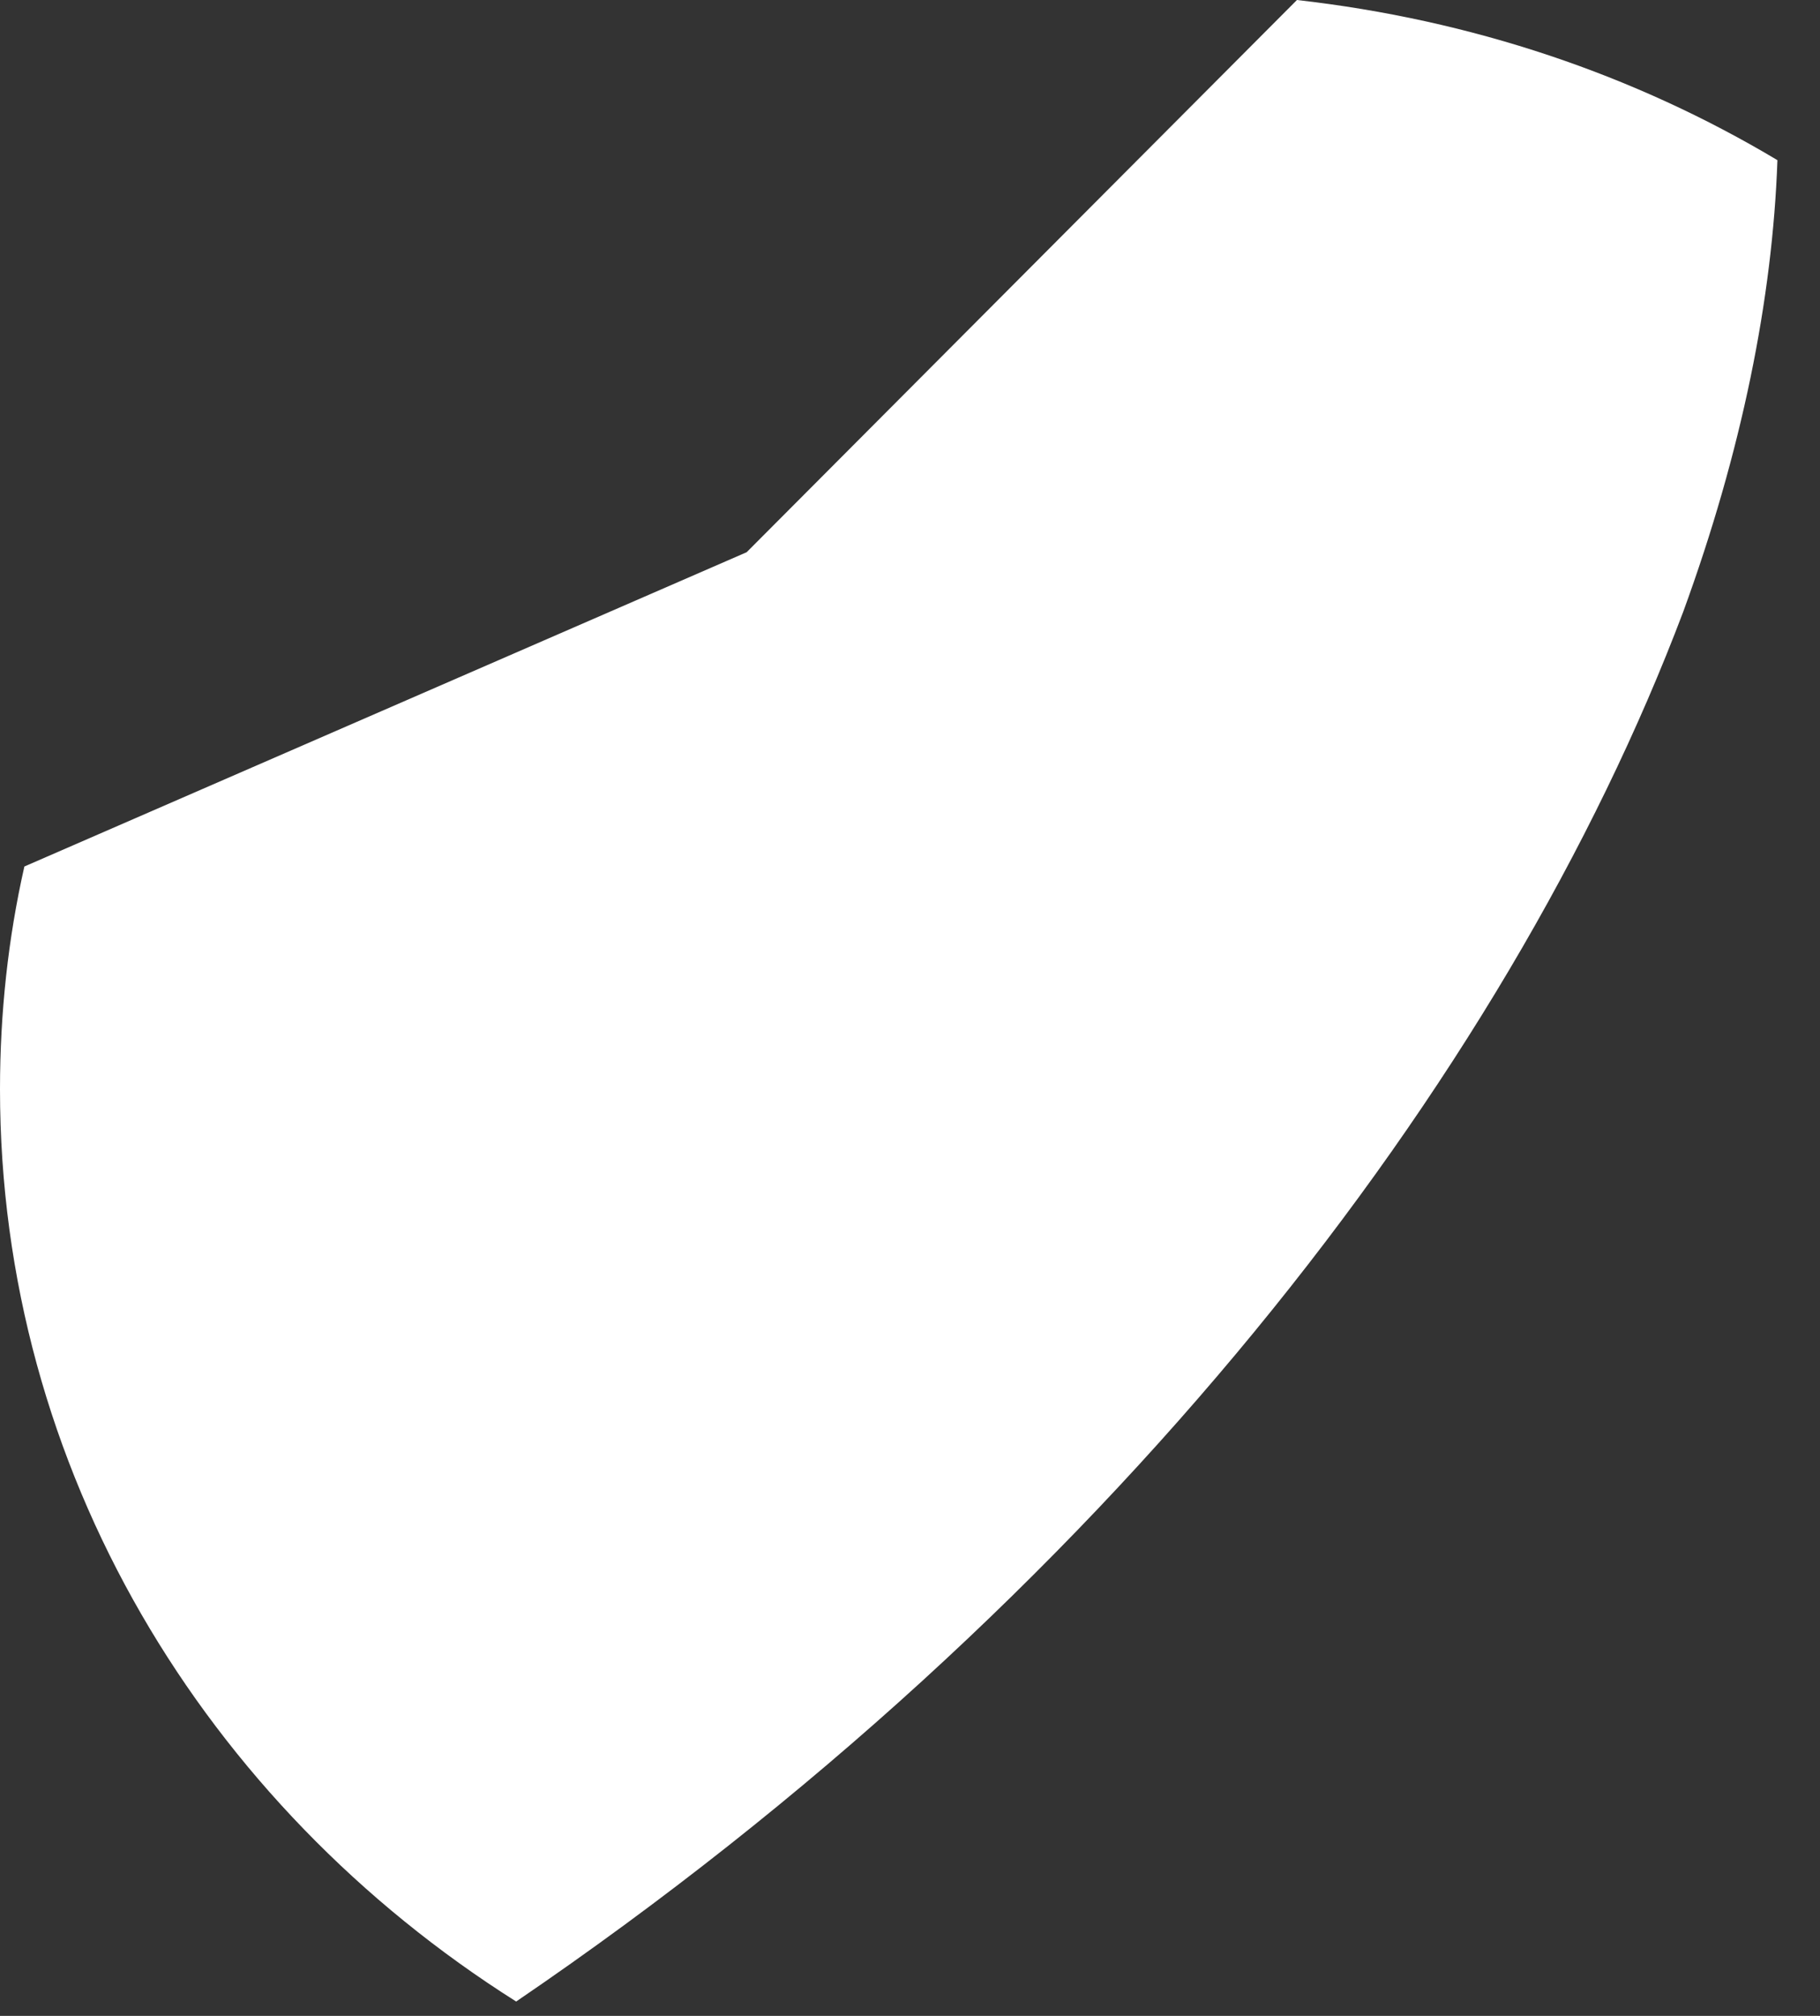<?xml version="1.0" encoding="utf-8"?>
<svg xmlns="http://www.w3.org/2000/svg" fill="none" height="100%" overflow="visible" preserveAspectRatio="none" style="display: block;" viewBox="0 0 28 31" width="100%">
<rect x="0" y="0" width="28" height="31" fill="#333333" stroke="none"/>
<path d="M19.953 0C22.65 0.305 25.147 1.15 27.345 2.463C27.27 4.598 26.796 6.944 25.896 9.407C23.174 16.61 17.006 24.609 7.941 30.779C3.147 27.753 0 22.592 0 16.75C0 15.577 0.125 14.428 0.375 13.325L11.487 8.492L19.953 0Z" fill="white" id="Vector"/>
</svg>